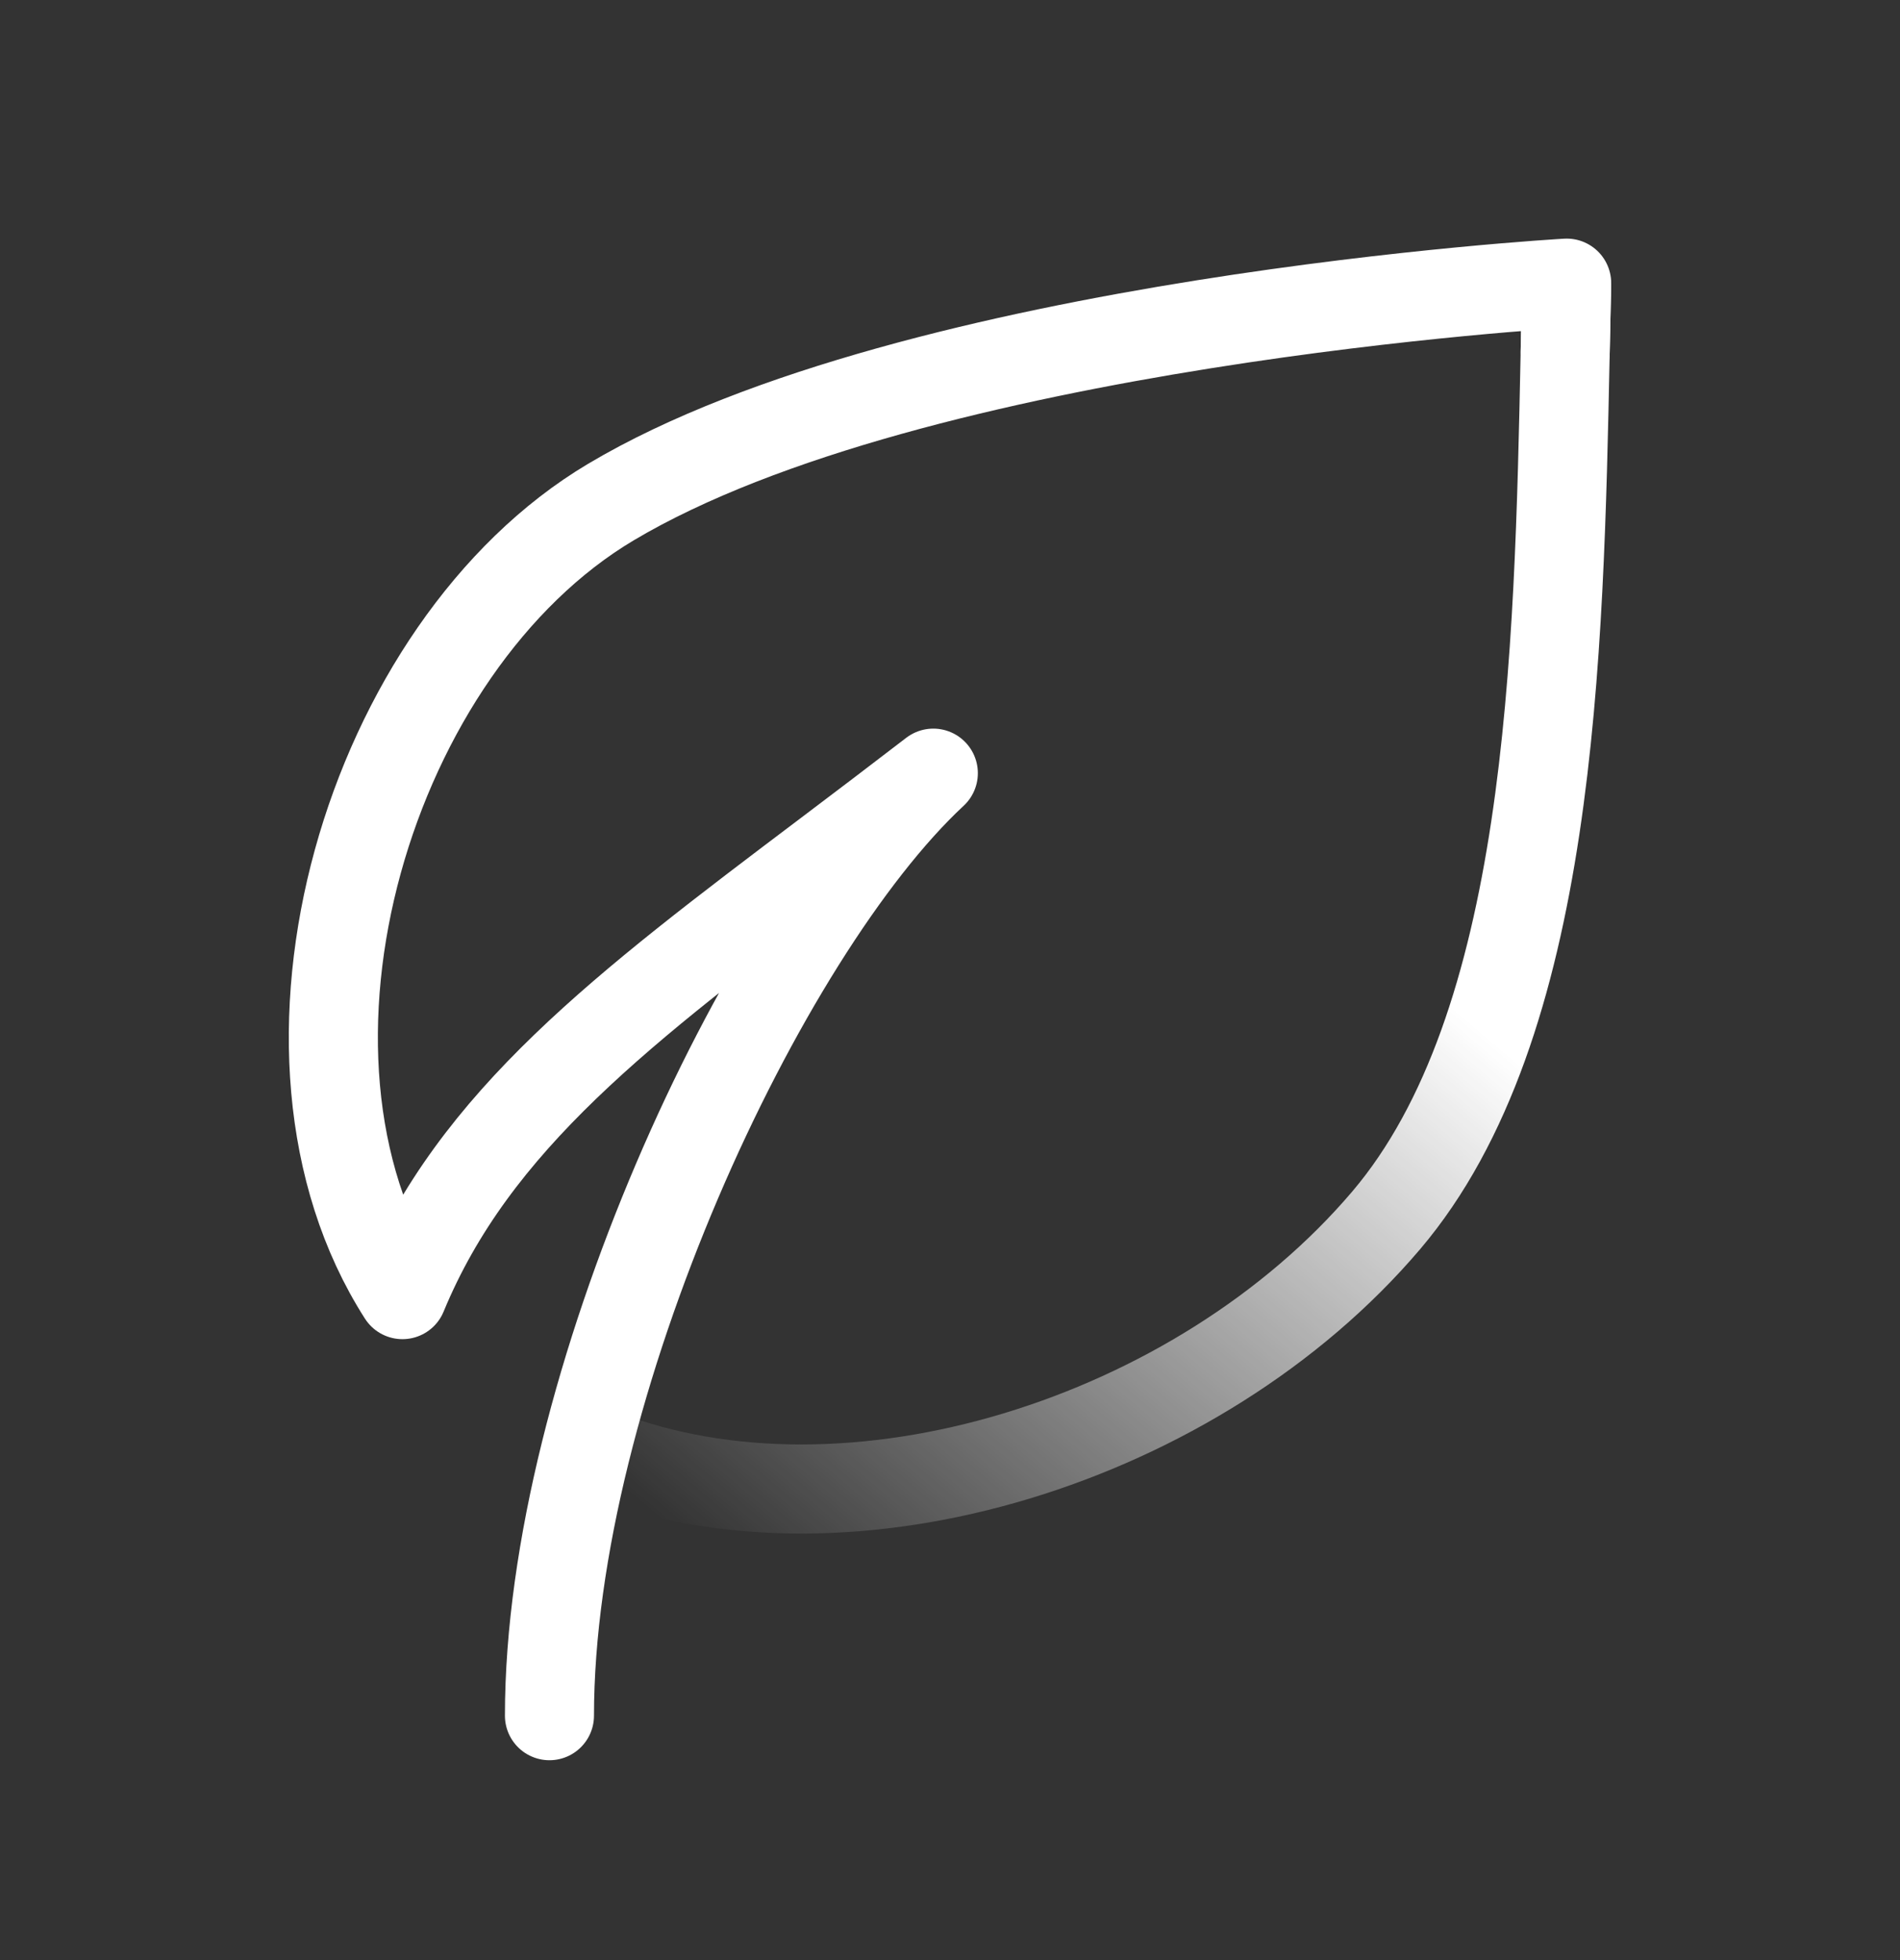 <svg width="32" height="33" viewBox="0 0 32 33" fill="none" xmlns="http://www.w3.org/2000/svg">
<rect x="0" y="0" width="32" height="33" fill="#333333" stroke="none"/>
<g id="Frame 1299">
<g id="Group 1393">
<path id="Subtract" d="M9.254 28.885C9.254 23.359 12.826 15.704 15.719 13.017C15.1 13.493 14.505 13.943 13.936 14.373C10.496 16.969 7.991 18.86 6.778 21.796C4.166 17.715 6.216 10.877 10.287 8.454C15.438 5.388 26.386 4.767 26.386 4.767C26.377 5.146 26.369 5.533 26.361 5.926" stroke="white" stroke-width="1.5" stroke-linecap="round" stroke-linejoin="round"/>
<path id="Subtract_2" d="M10.12 24.473C14.305 26.101 20.185 24.264 23.347 20.545C26.129 17.271 26.256 11.072 26.361 5.926C26.369 5.533 26.377 5.146 26.386 4.767" stroke="url(#paint0_linear_4839_6880)" stroke-width="1.5" stroke-linejoin="round"/>
</g>
</g>
<defs>
<linearGradient id="paint0_linear_4839_6880" x1="26.386" y1="7.351" x2="10.99" y2="25.471" gradientUnits="userSpaceOnUse">
<stop offset="0.36" stop-color="white"/>
<stop offset="1" stop-color="white" stop-opacity="0"/>
</linearGradient>
</defs>
</svg>

